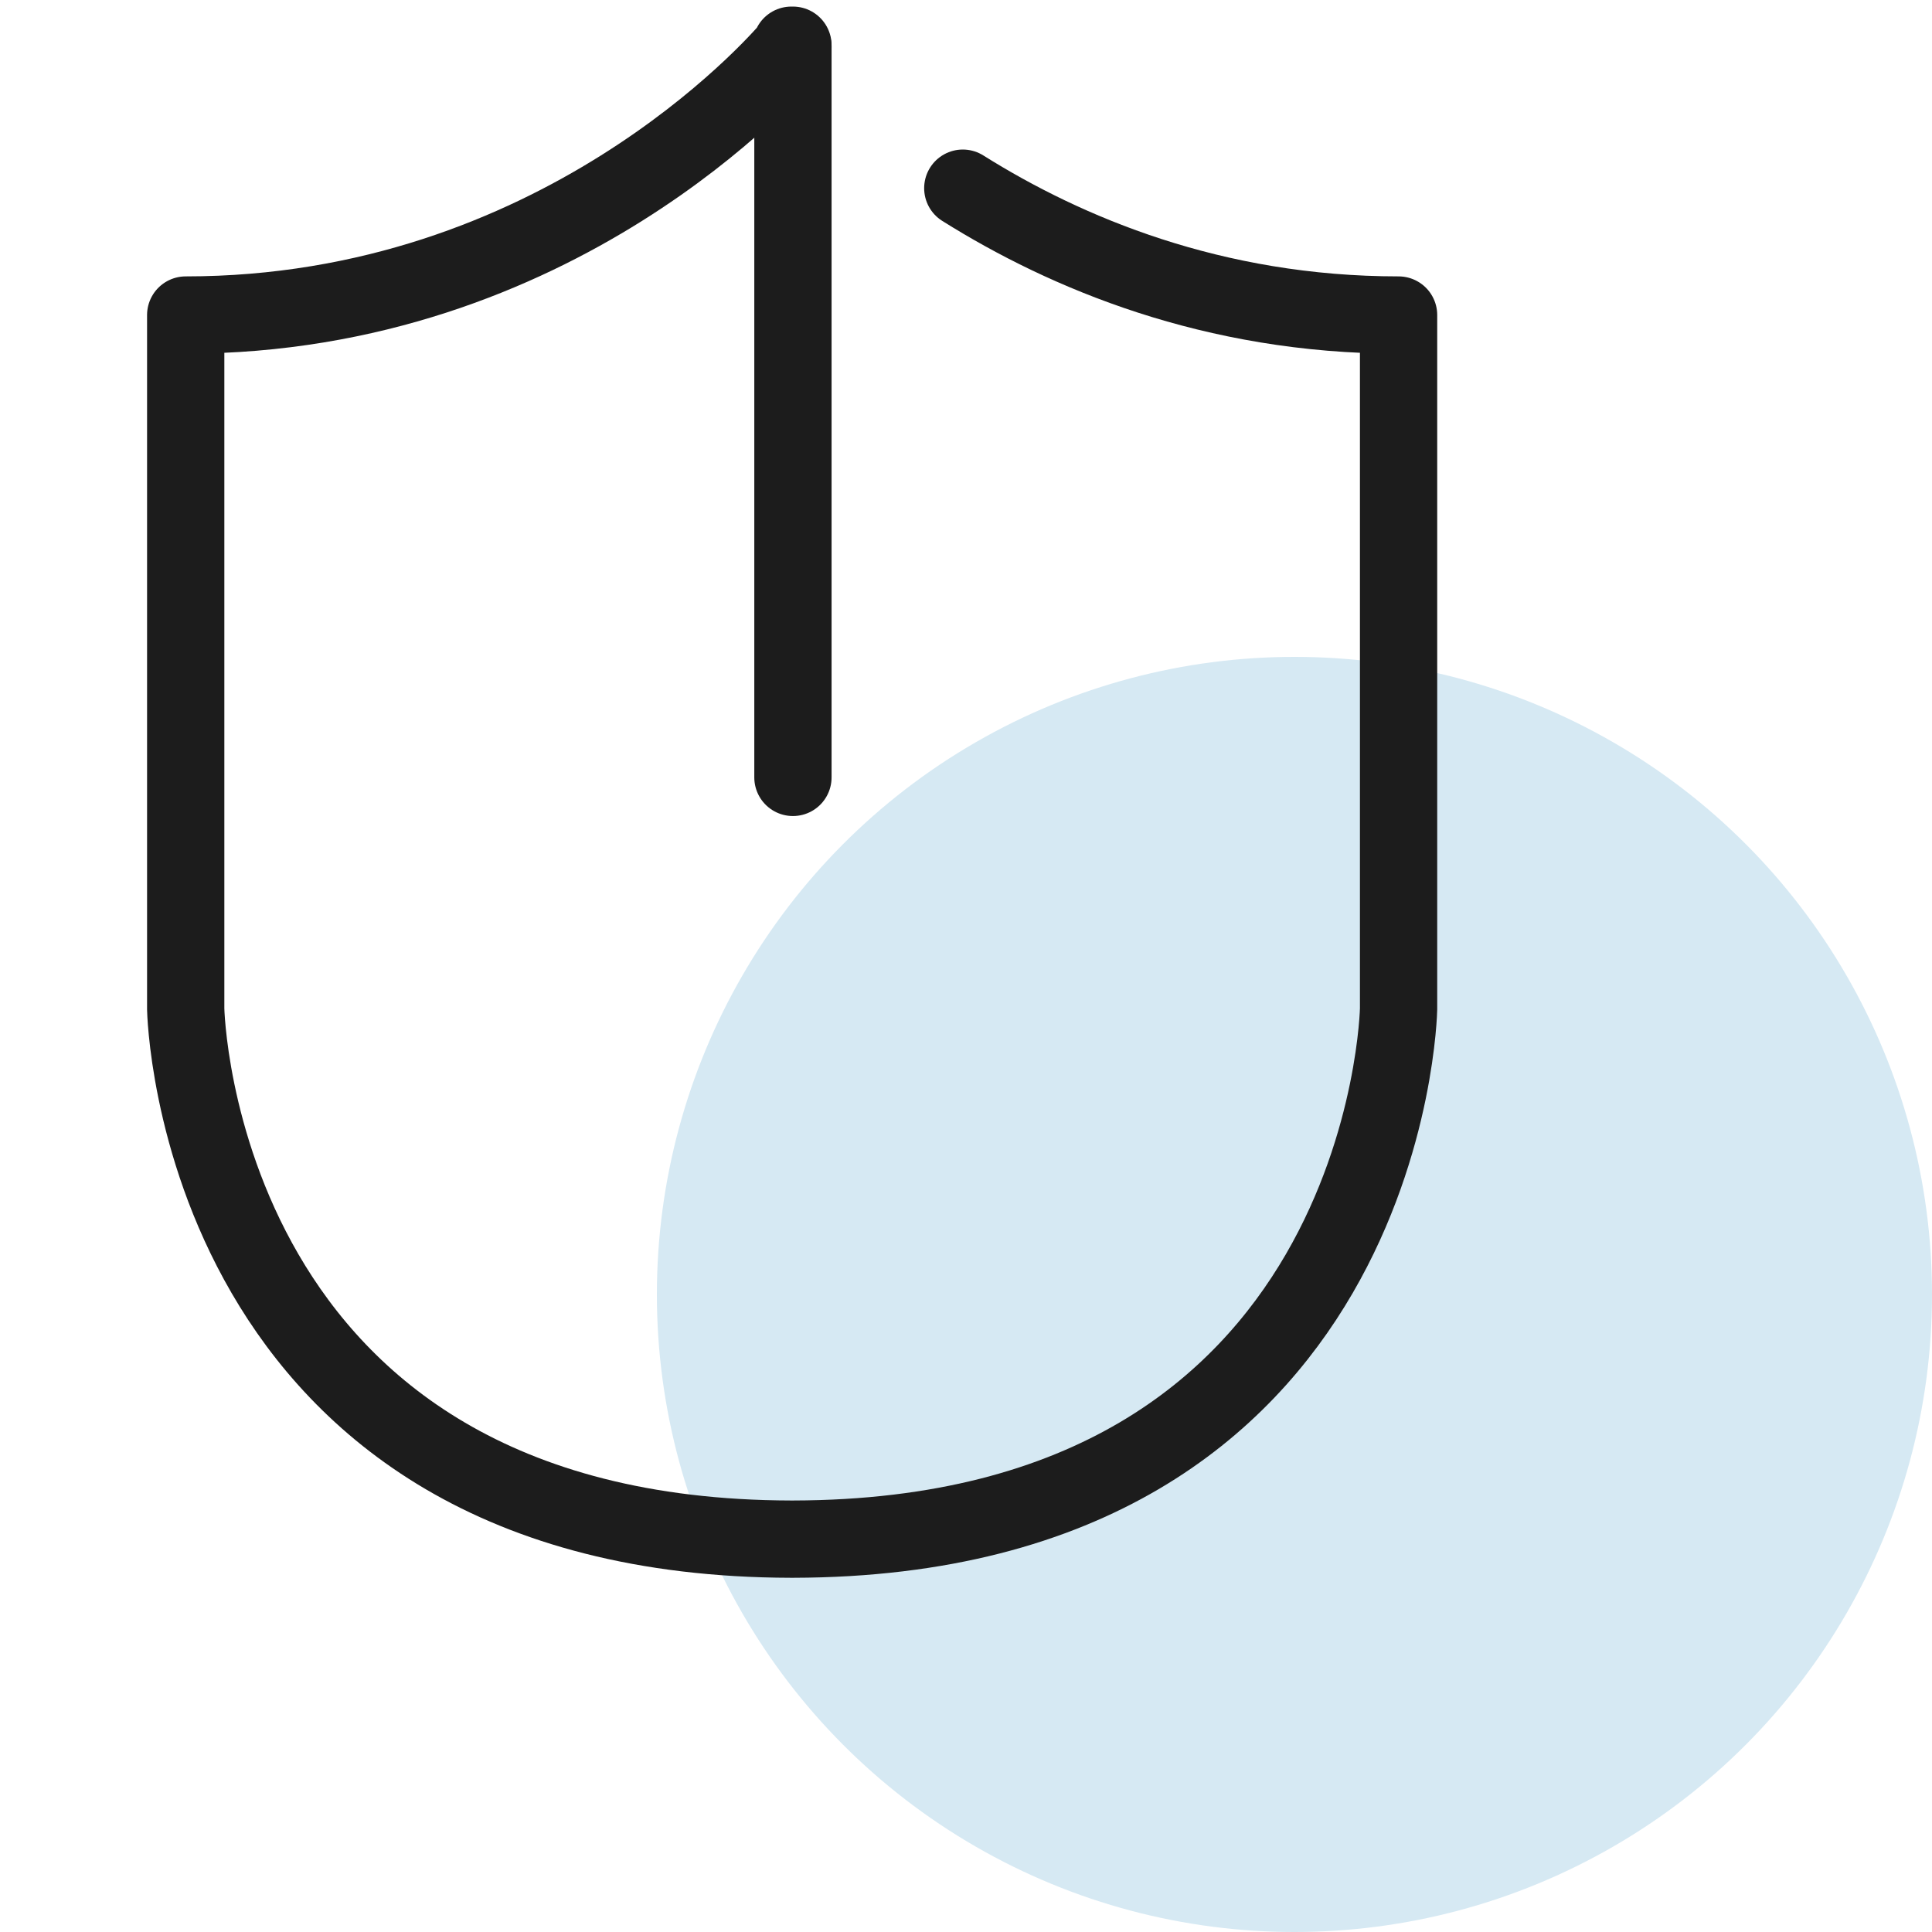 <?xml version="1.0" encoding="UTF-8"?>
<svg xmlns="http://www.w3.org/2000/svg" version="1.1" viewBox="0 0 50 50">
  <defs>
    <style>
      .cls-1 {
        fill: #d6e9f3;
      }

      .cls-2 {
        fill: none;
        stroke: #1c1c1c;
        stroke-linecap: round;
        stroke-linejoin: round;
        stroke-width: 2px;
      }
    </style>
  </defs>
  <!-- Generator: Adobe Illustrator 28.6.0, SVG Export Plug-In . SVG Version: 1.2.0 Build 709)  -->
  <g>
    <g id="Layer_1">
      <g>
        <circle class="cls-1" cx="33.5" cy="33.5" r="16.5"/>
        <g>
          <path class="cls-2" d="M24.917,4.87c2.666,1.673,6.479,3.283,11.278,3.283v17.959s-.062,3.424-2.053,6.851c-1.99,3.427-5.909,6.856-13.621,6.87h-.041c-7.711-.014-11.63-3.442-13.621-6.87-1.991-3.426-2.053-6.851-2.053-6.851V8.153c4.798,0,8.612-1.61,11.278-3.283,2.667-1.673,4.186-3.405,4.396-3.653v-.047s.004.004.009.009c.004.006.009.012.011.014.003-.002.008-.008.013-.014.004-.006.008-.009.008-.009v.047"/>
          <line class="cls-2" x1="20.521" y1="1.217" x2="20.521" y2="20.119"/>
        </g>
      </g>
    </g>
  </g>
</svg>